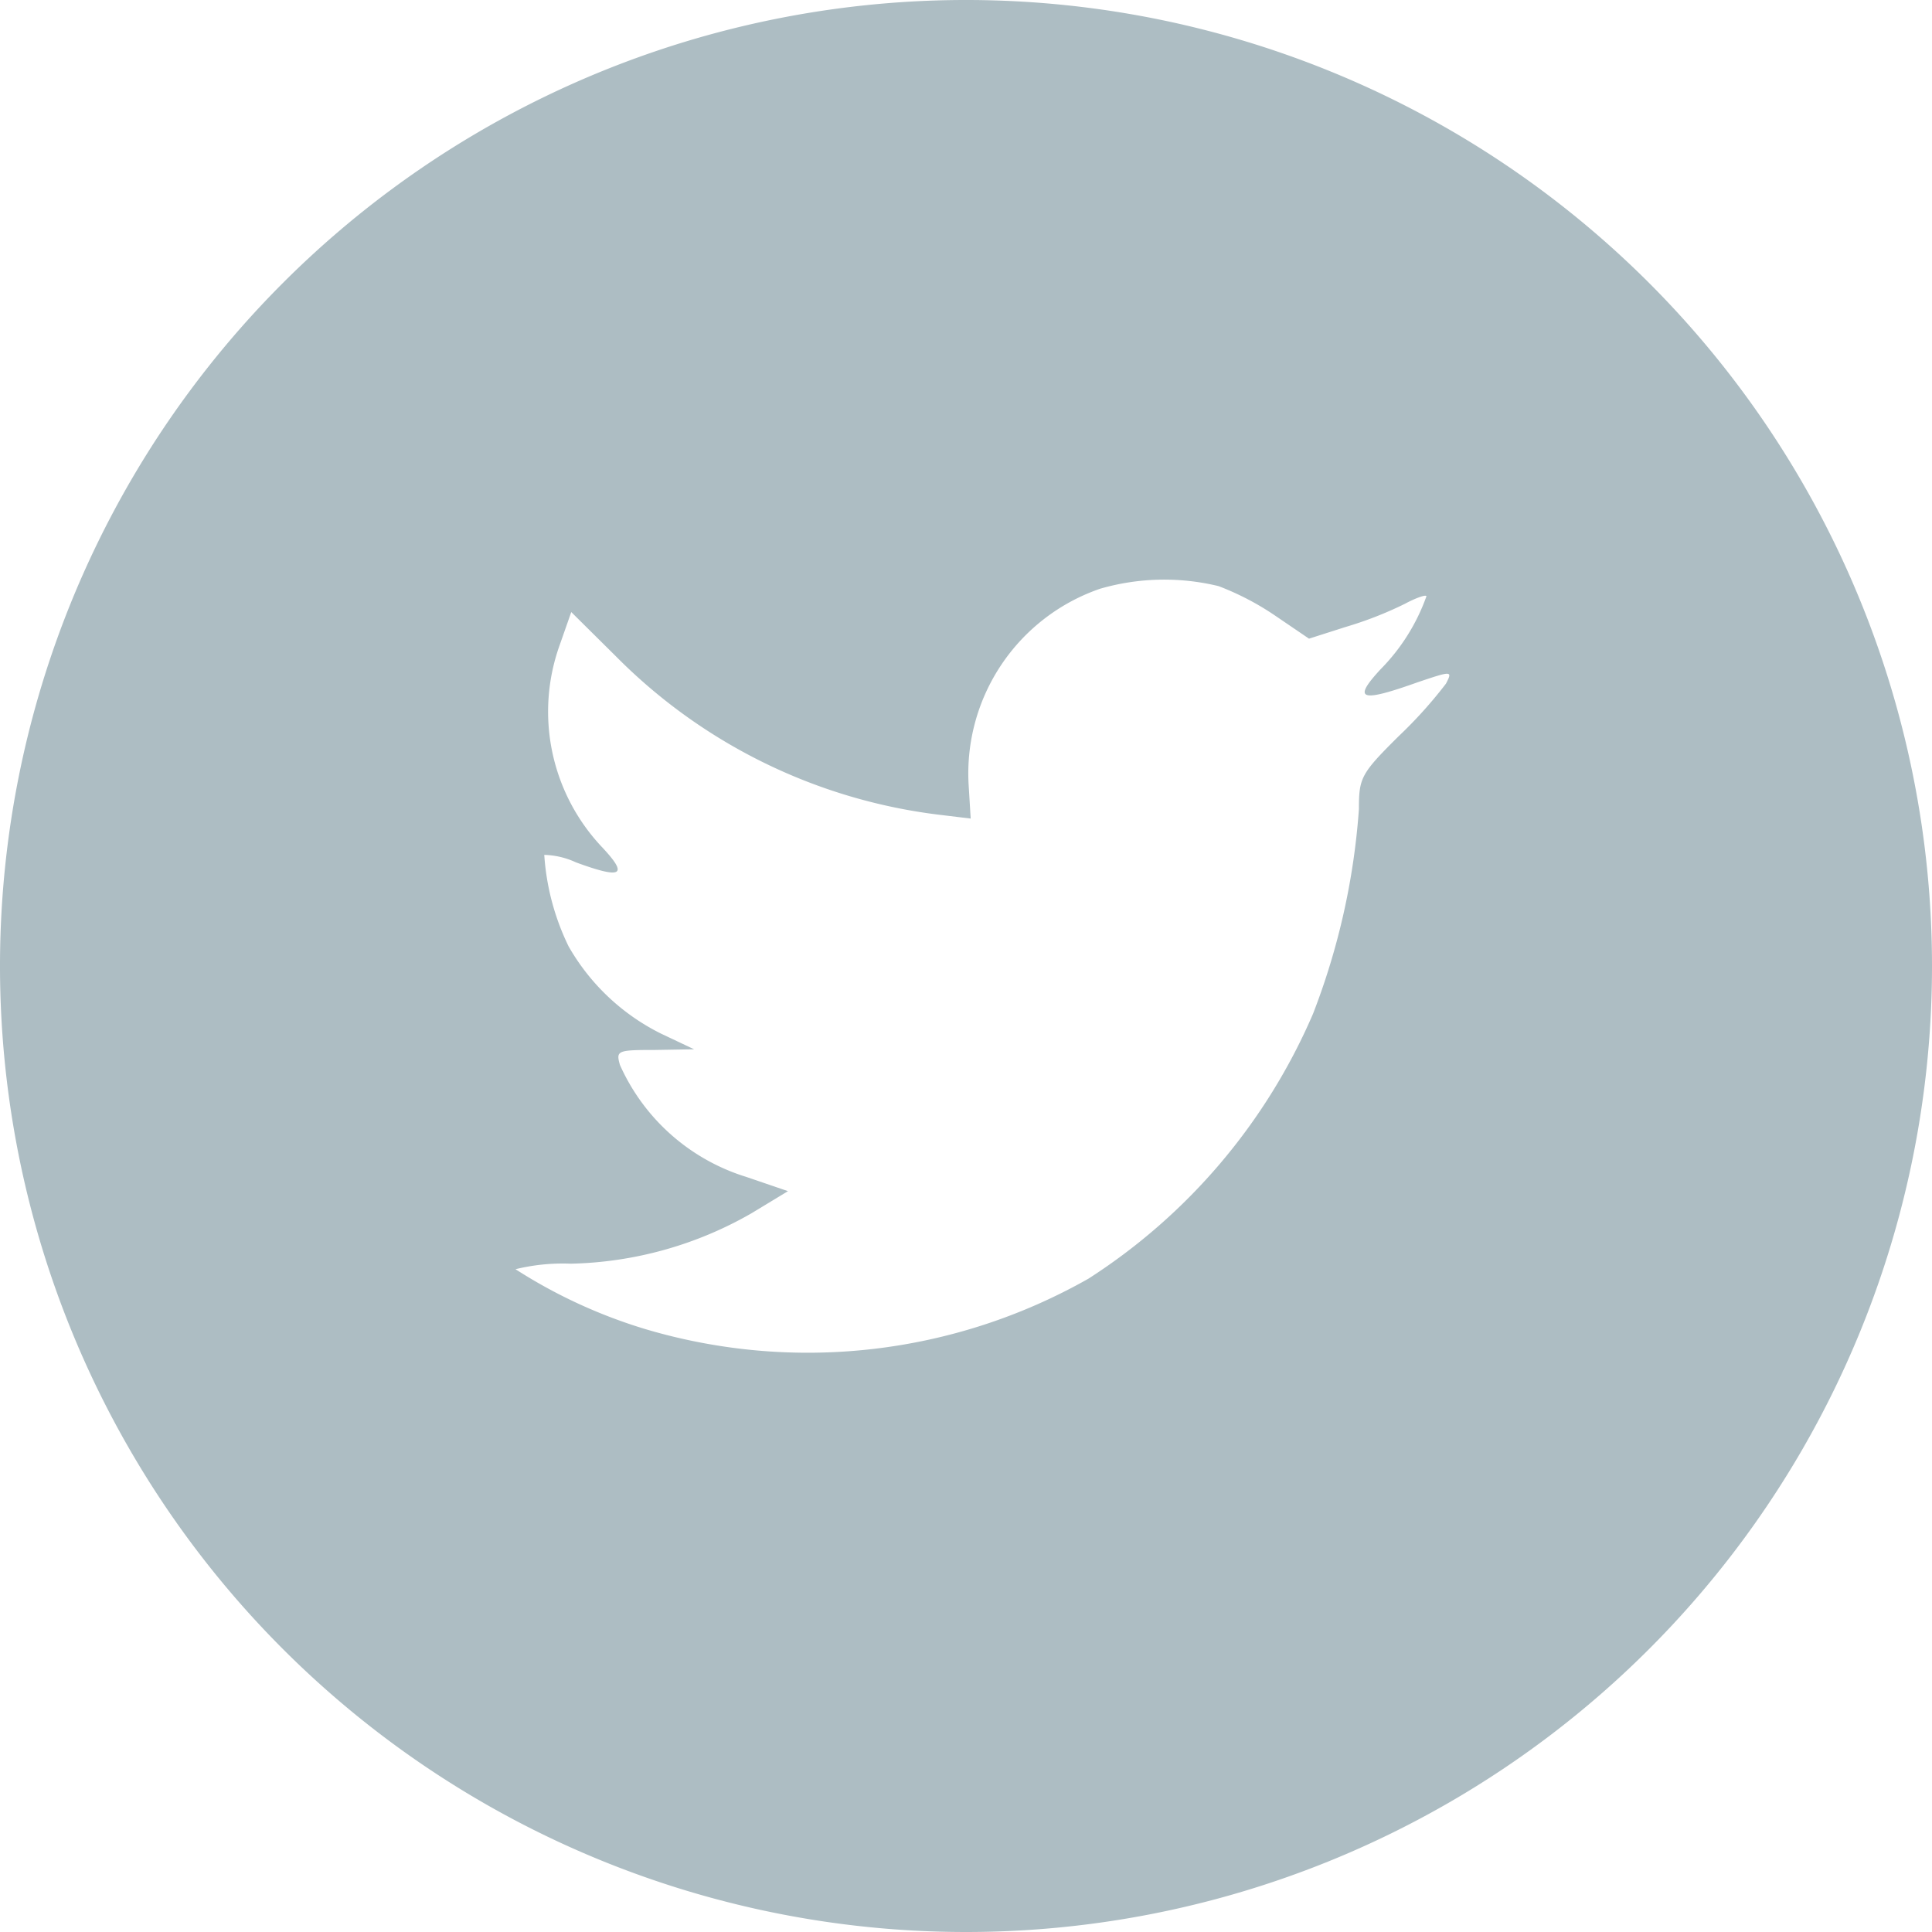 <svg xmlns="http://www.w3.org/2000/svg" width="35" height="35" viewBox="0 0 35 35"><defs><style>.cls-1{fill:#adbdc3;fill-rule:evenodd}</style></defs><path id="iconfinder_twitter_circle_color_107170" class="cls-1" d="M23.931 14.665a3.539 3.539 0 0 0-2.383 3.559l.037.605-.611-.074a9.933 9.933 0 0 1-5.818-2.867l-.807-.8-.208.593a3.572 3.572 0 0 0 .758 3.658c.489.519.379.593-.464.284a1.452 1.452 0 0 0-.575-.136 4.441 4.441 0 0 0 .44 1.656 3.949 3.949 0 0 0 1.675 1.582l.6.284-.709.012c-.684 0-.709.012-.635.272a3.7 3.7 0 0 0 2.286 2.027l.758.259-.66.4a6.855 6.855 0 0 1-3.276.914 3.591 3.591 0 0 0-1 .1 9.339 9.339 0 0 0 2.359 1.087 10.313 10.313 0 0 0 8.019-.915 10.745 10.745 0 0 0 4.07-4.8 12.747 12.747 0 0 0 .831-3.707c0-.569.037-.643.721-1.322a8.057 8.057 0 0 0 .856-.951c.122-.235.11-.235-.513-.025-1.039.371-1.186.321-.672-.235a3.6 3.6 0 0 0 .831-1.322c0-.037-.183.024-.391.136a6.756 6.756 0 0 1-1.076.42l-.66.211-.6-.408a4.968 4.968 0 0 0-1.039-.544 4.176 4.176 0 0 0-2.144.047zM21.5 39A17.5 17.5 0 1 1 39 21.5 17.5 17.5 0 0 1 21.5 39z" transform="translate(-4 -4)"/></svg>
